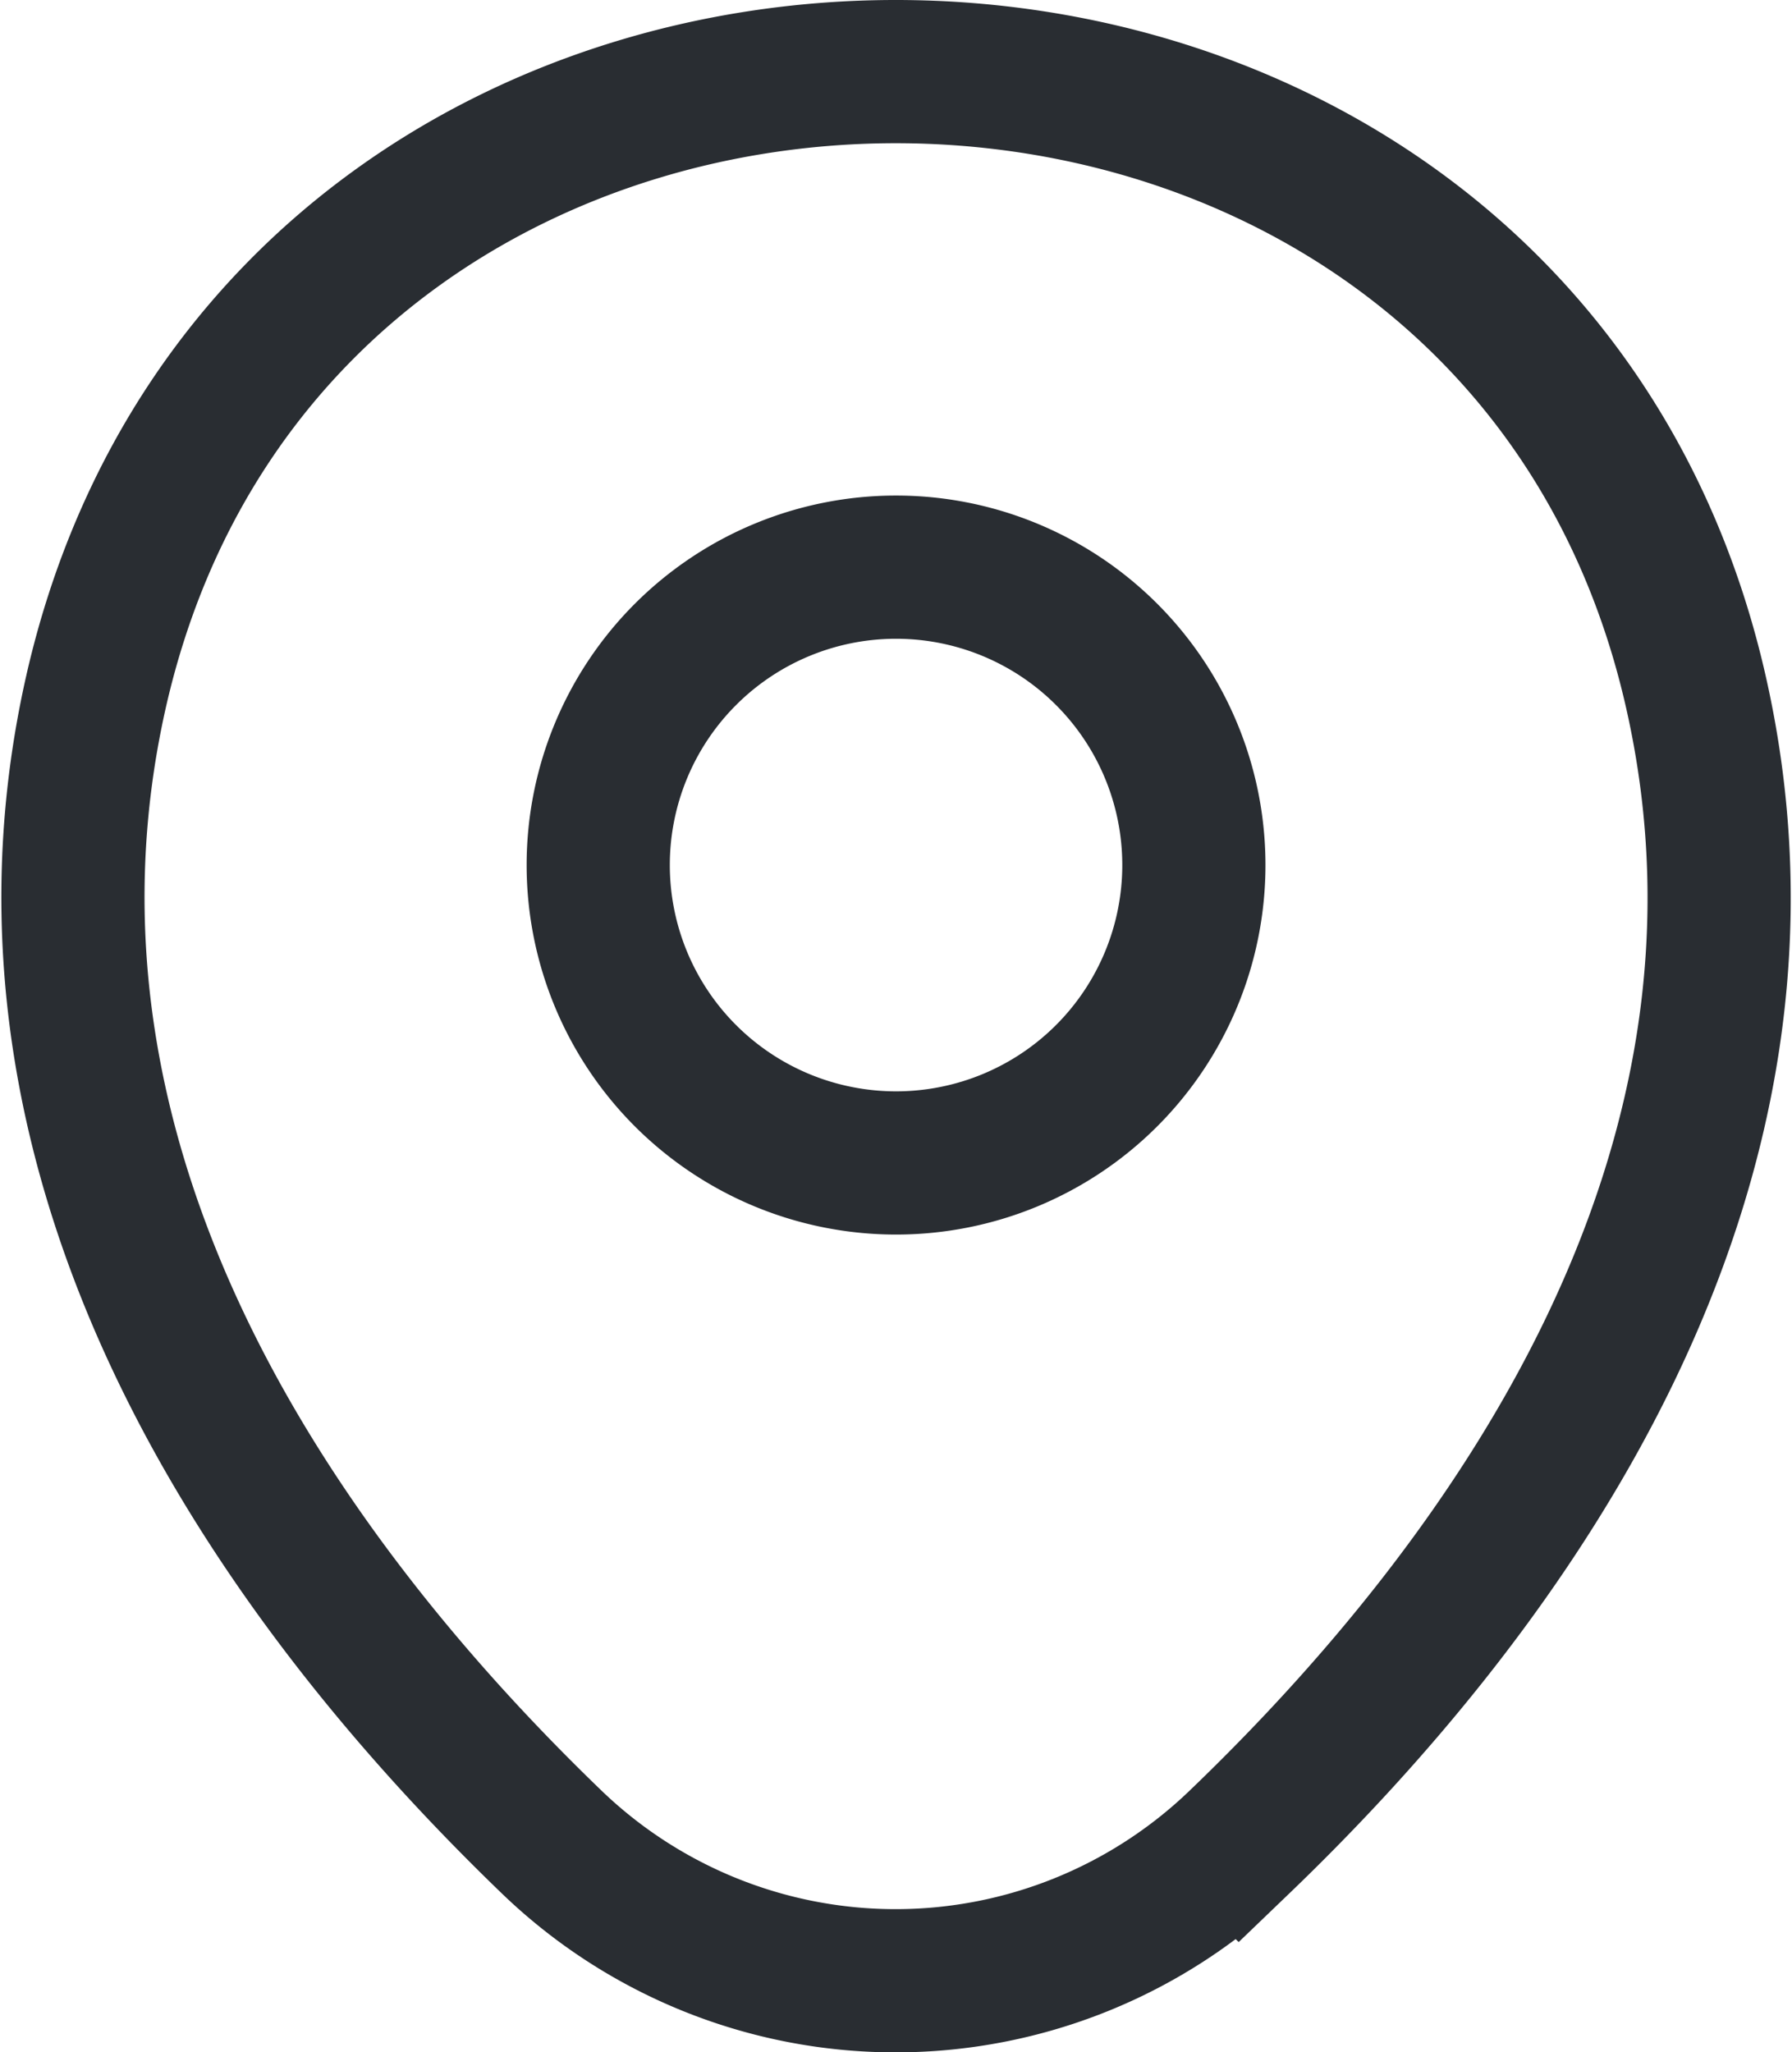 <svg xmlns="http://www.w3.org/2000/svg" width="18.773" height="21.495"><g data-name="44" fill="none" stroke="#292d32" stroke-width="1.5"><path d="M12.507 9.06a3.12 3.12 0 1 1-3.12-3.12 3.12 3.12 0 0 1 3.12 3.12Z"/><path data-name="Vector" d="M1.007 7.24c1.97-8.66 14.8-8.65 16.76.01 1.15 5.08-2.01 9.38-4.78 12.04a5.193 5.193 0 0 1-7.21 0c-2.76-2.66-5.92-6.97-4.77-12.05Z"/></g></svg>